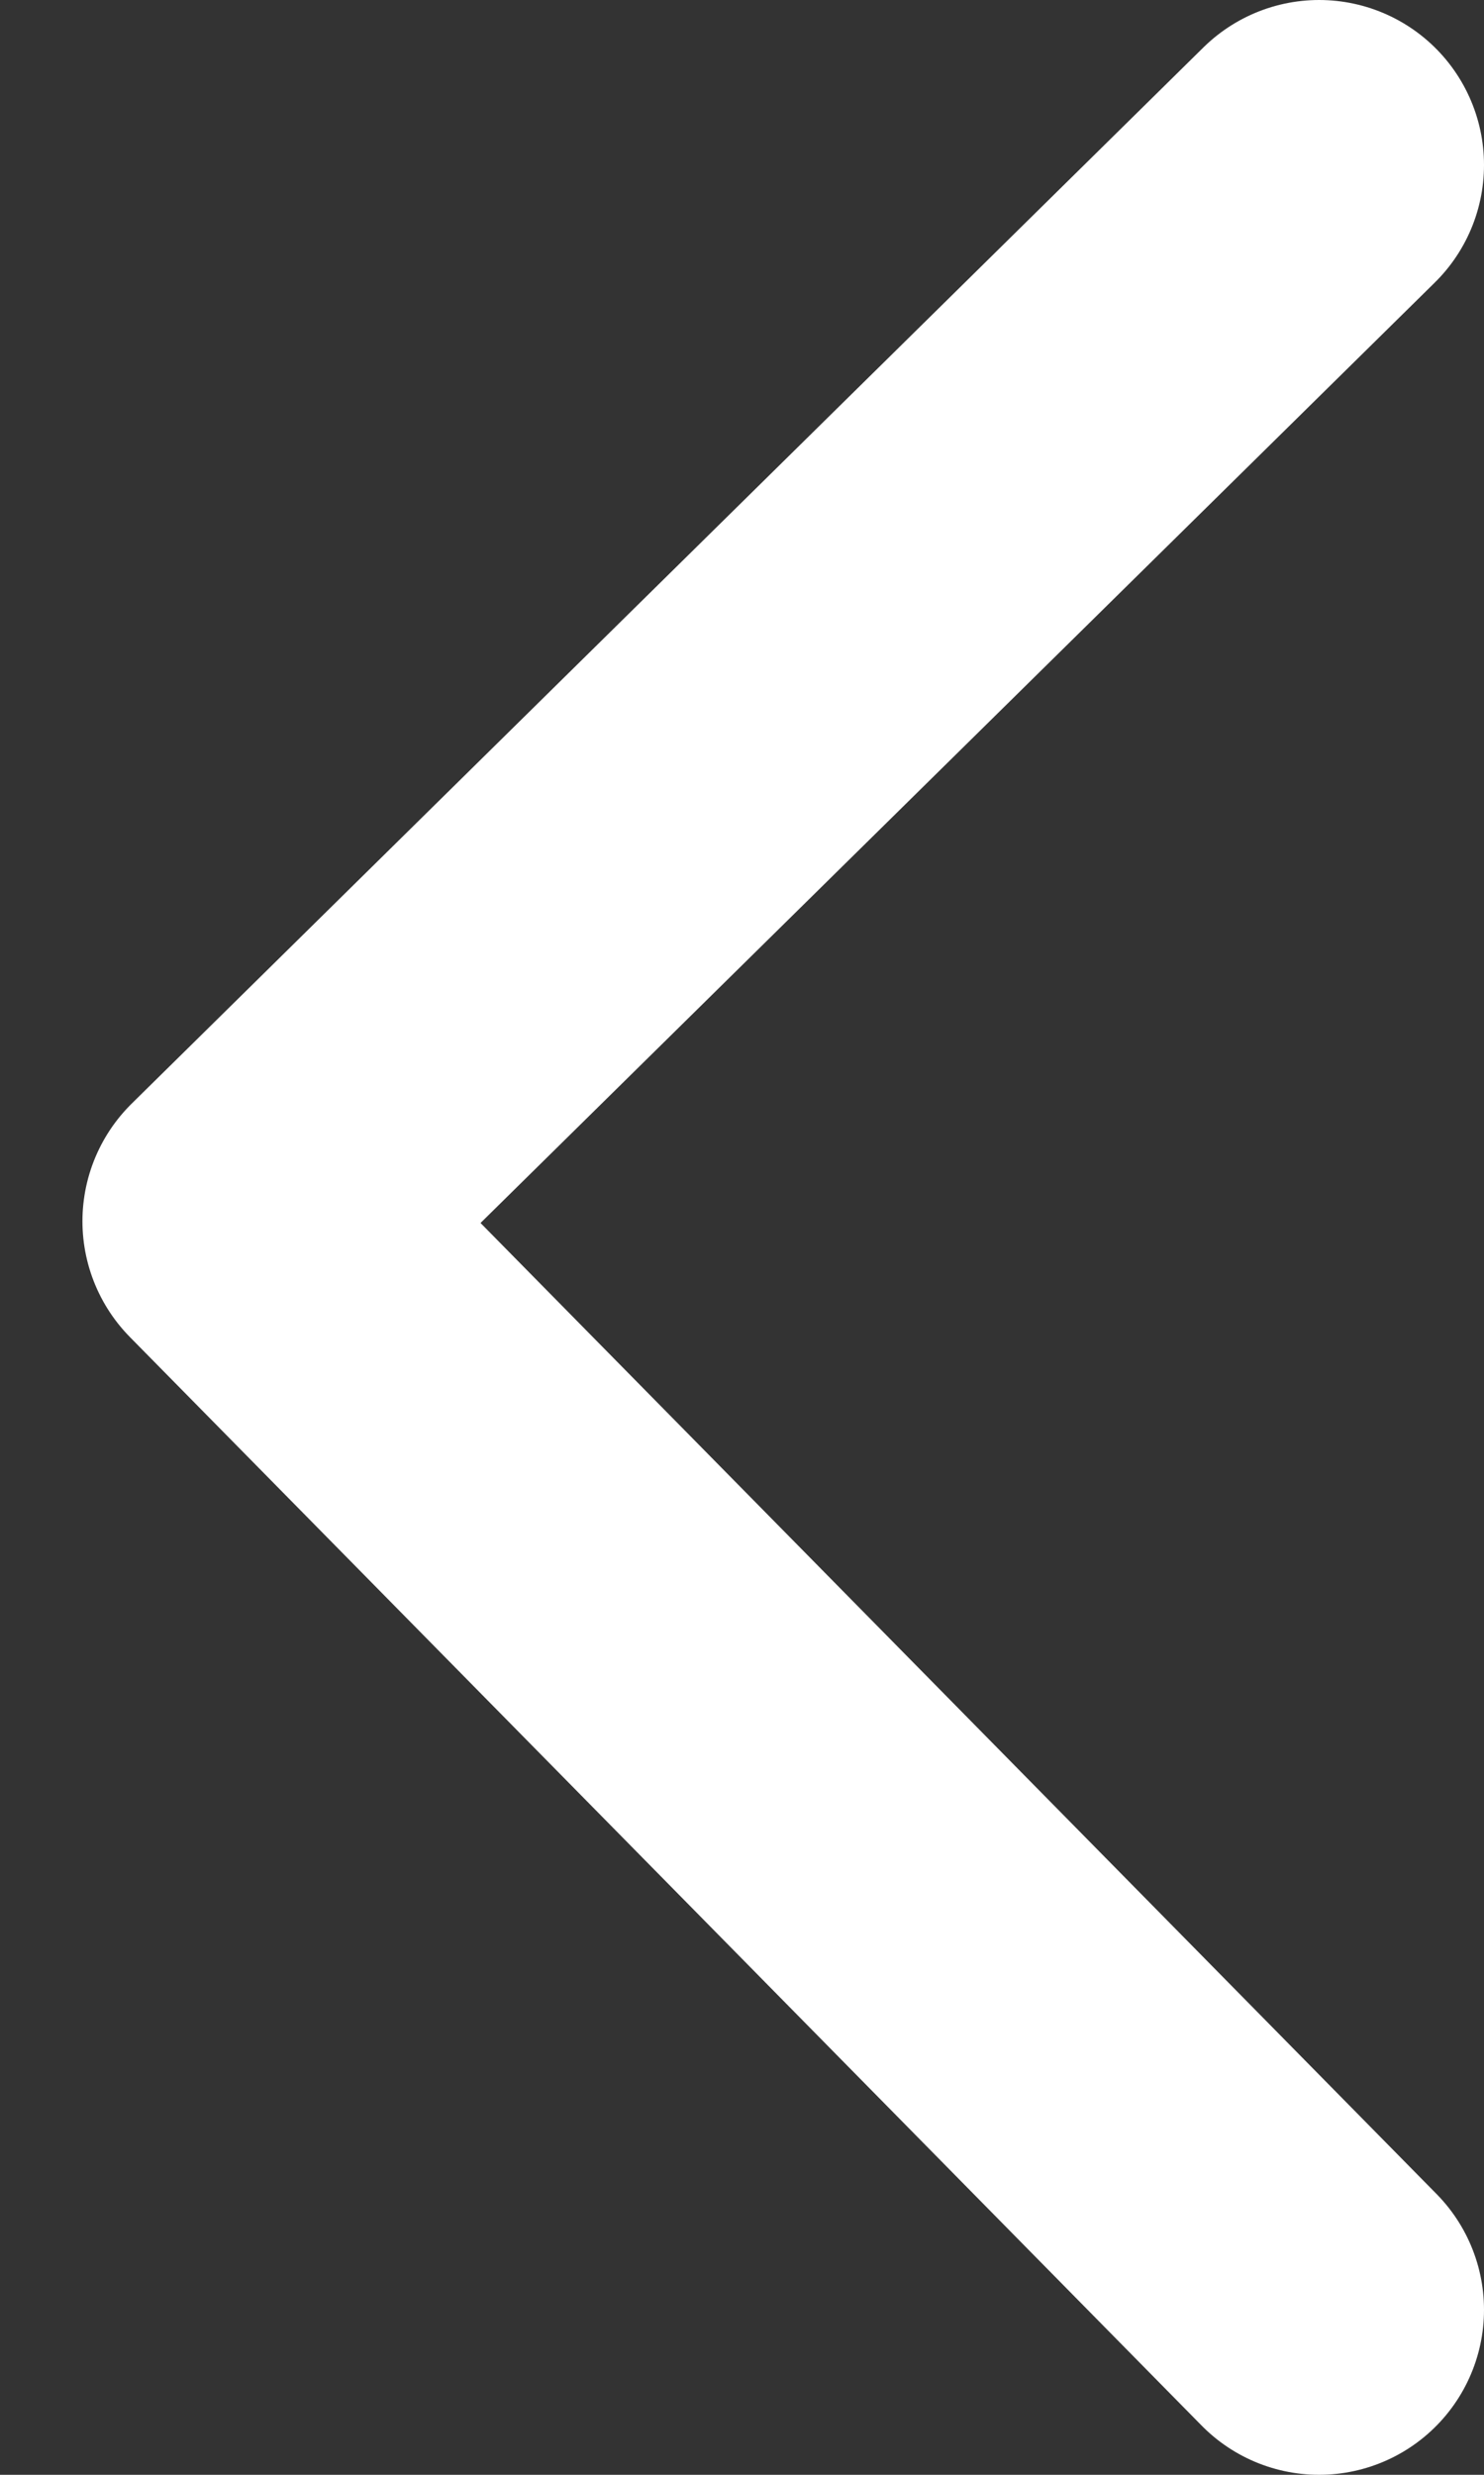 <svg xmlns="http://www.w3.org/2000/svg" width="9" height="15" viewBox="0 0 9 15"><rect x="0" y="0" width="9" height="15" fill="#333333" stroke="none"/><title>33659F41-D191-4FC4-911D-2C23A7DC811F</title><defs></defs><path d="M1171 19l6.5 6.598L1171 32"  transform="translate(-1171 -19) rotate(180, 1175, 26)" stroke-width="2" stroke="#fff" fill="none" fill-rule="evenodd" stroke-linecap="round" stroke-linejoin="round"/></svg>
